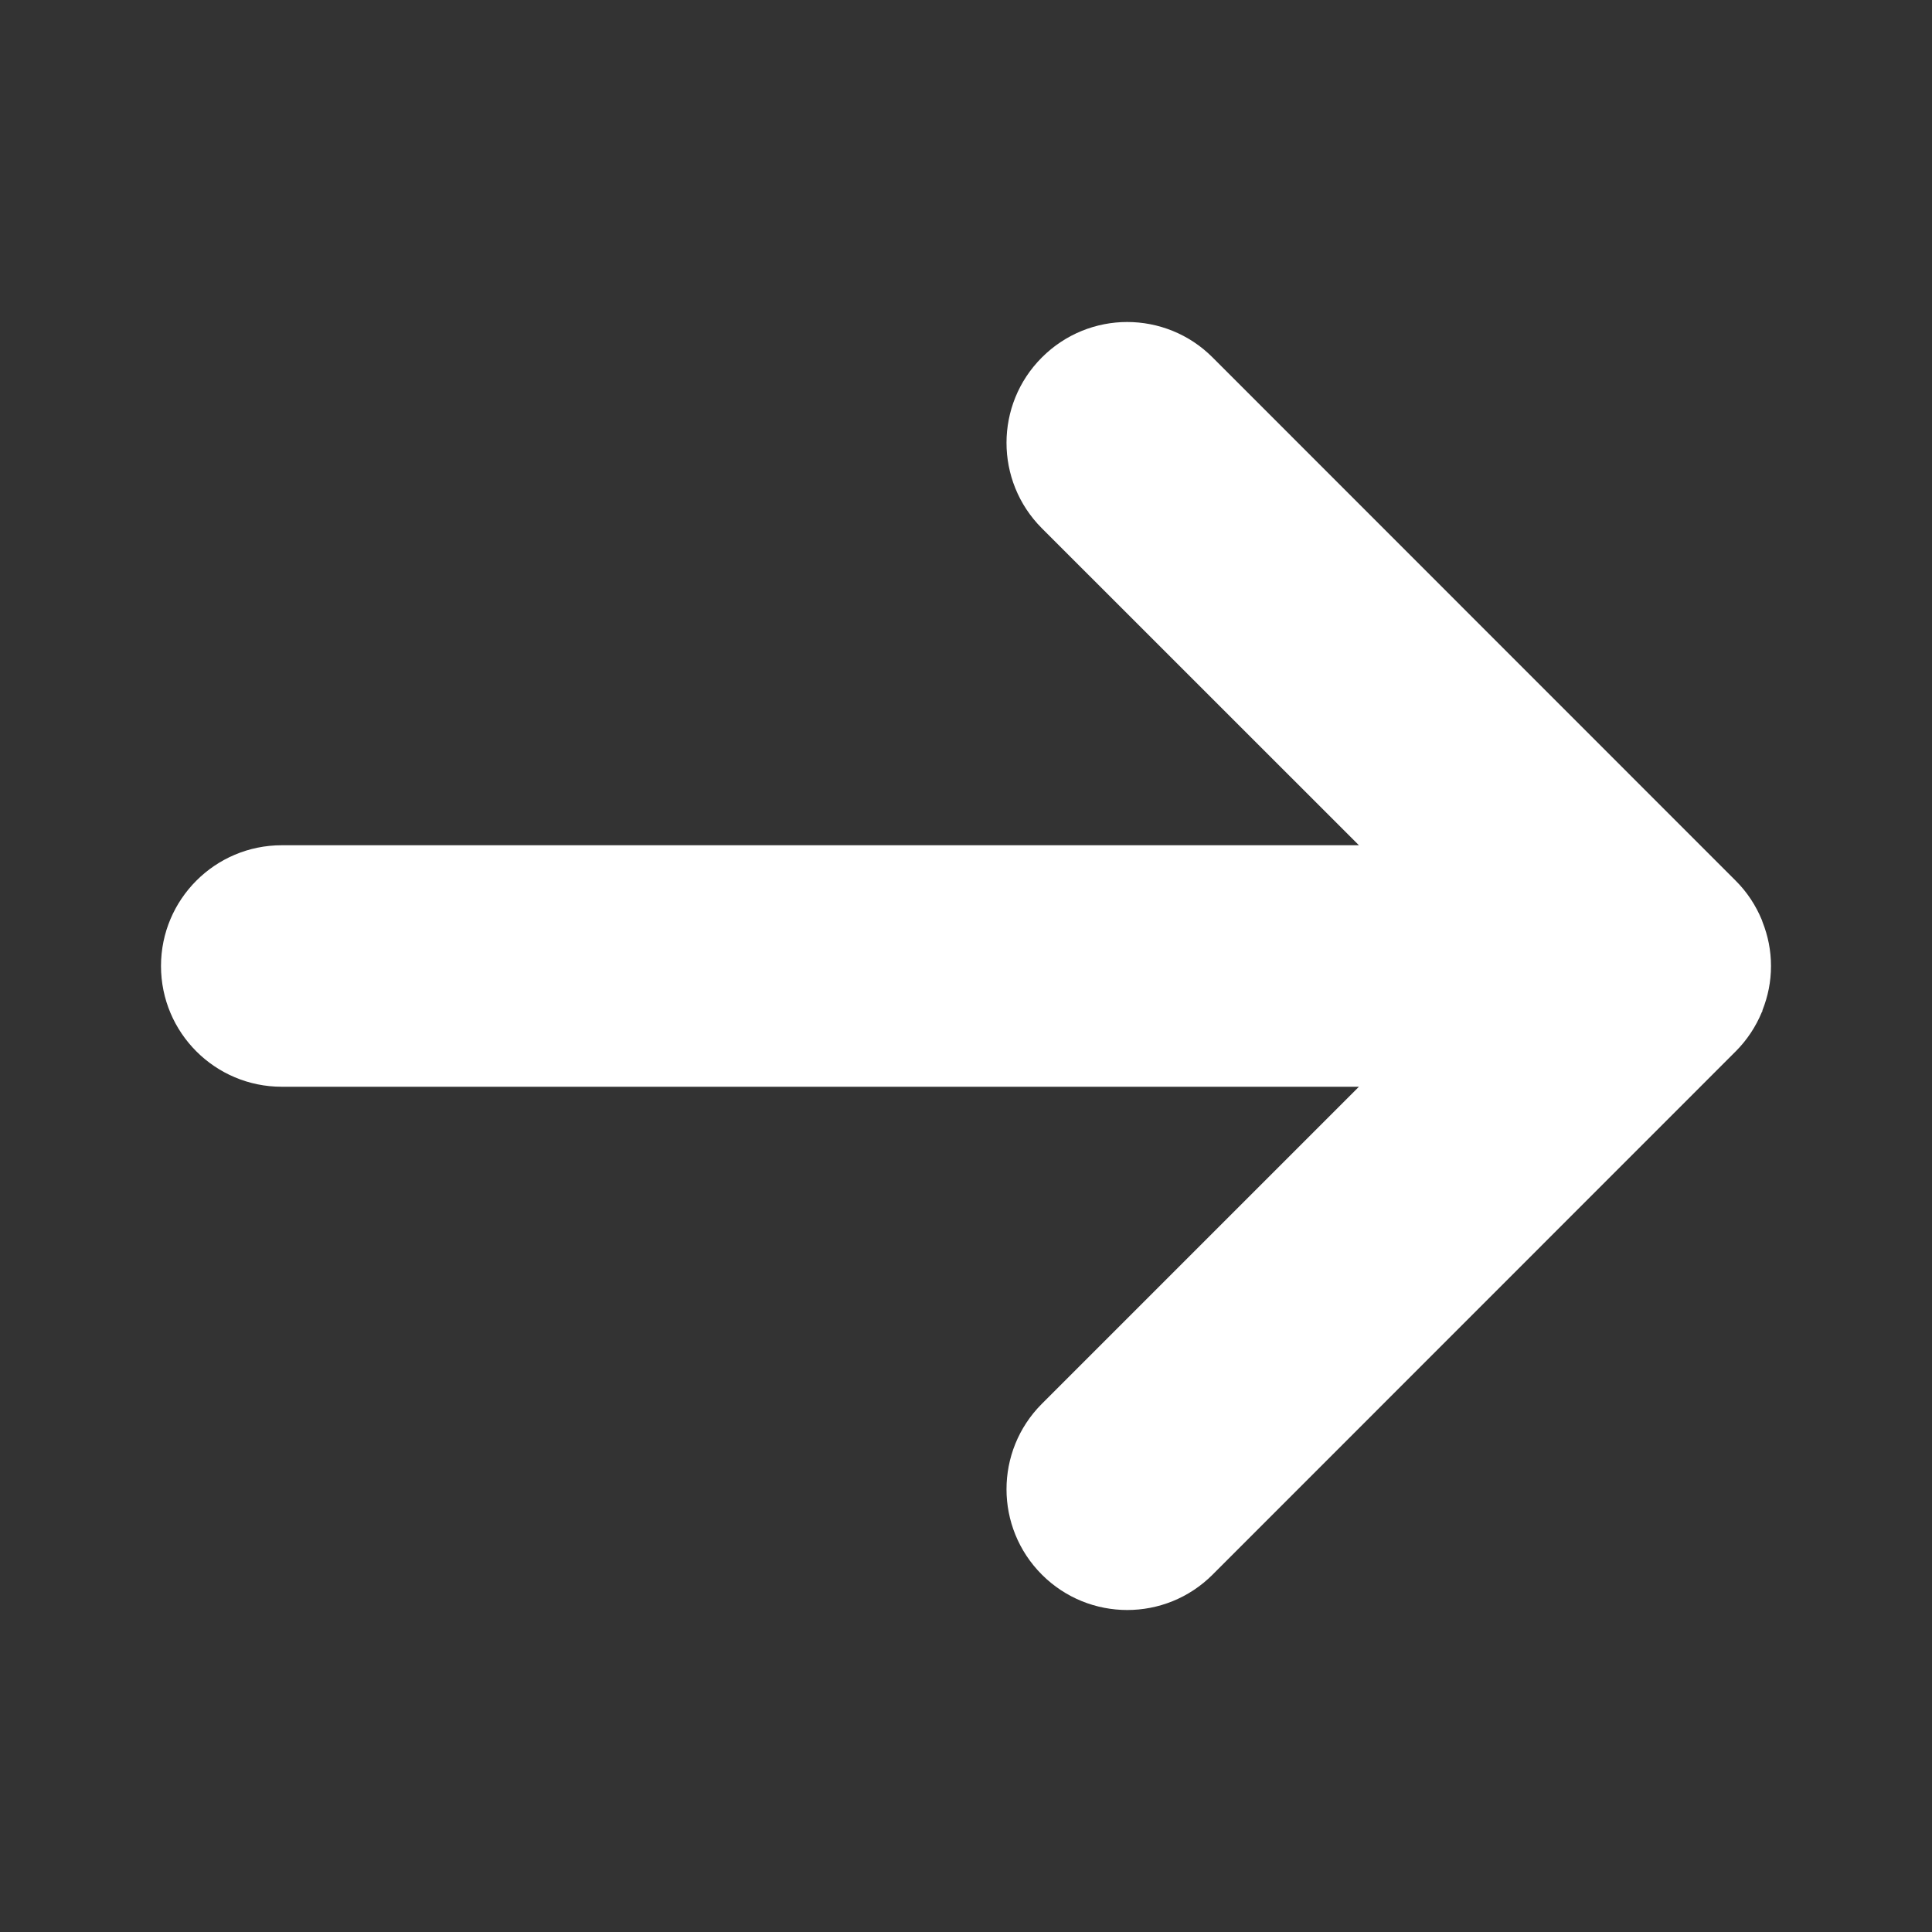 <?xml version="1.0" encoding="UTF-8"?> <svg xmlns="http://www.w3.org/2000/svg" width="24" height="24" viewBox="0 0 24 24" fill="none"><rect x="0" y="0" width="24" height="24" fill="#333333" stroke="none"/> <path fill-rule="evenodd" clip-rule="evenodd" d="M21.895 11.454C21.962 11.623 22 11.807 22 11.999V12V12.001C22 12.195 21.962 12.377 21.895 12.547C21.892 12.553 21.893 12.559 21.892 12.565C21.89 12.567 21.889 12.569 21.887 12.571C21.811 12.755 21.701 12.921 21.562 13.06C21.562 13.06 21.562 13.06 21.561 13.061L15.063 19.561C14.477 20.147 13.528 20.146 12.943 19.561C12.357 18.975 12.357 18.026 12.941 17.44L16.881 13.5L3.5 13.5C2.672 13.5 2 12.829 2 12C2 11.172 2.672 10.5 3.5 10.5L16.881 10.5L12.941 6.561C12.357 5.975 12.357 5.025 12.943 4.44C13.236 4.147 13.62 4 14.002 4C14.386 4 14.771 4.147 15.063 4.44L21.561 10.94C21.562 10.94 21.562 10.941 21.562 10.941C21.701 11.079 21.811 11.246 21.887 11.43C21.89 11.438 21.892 11.446 21.895 11.454Z" fill="white"></path> </svg> 